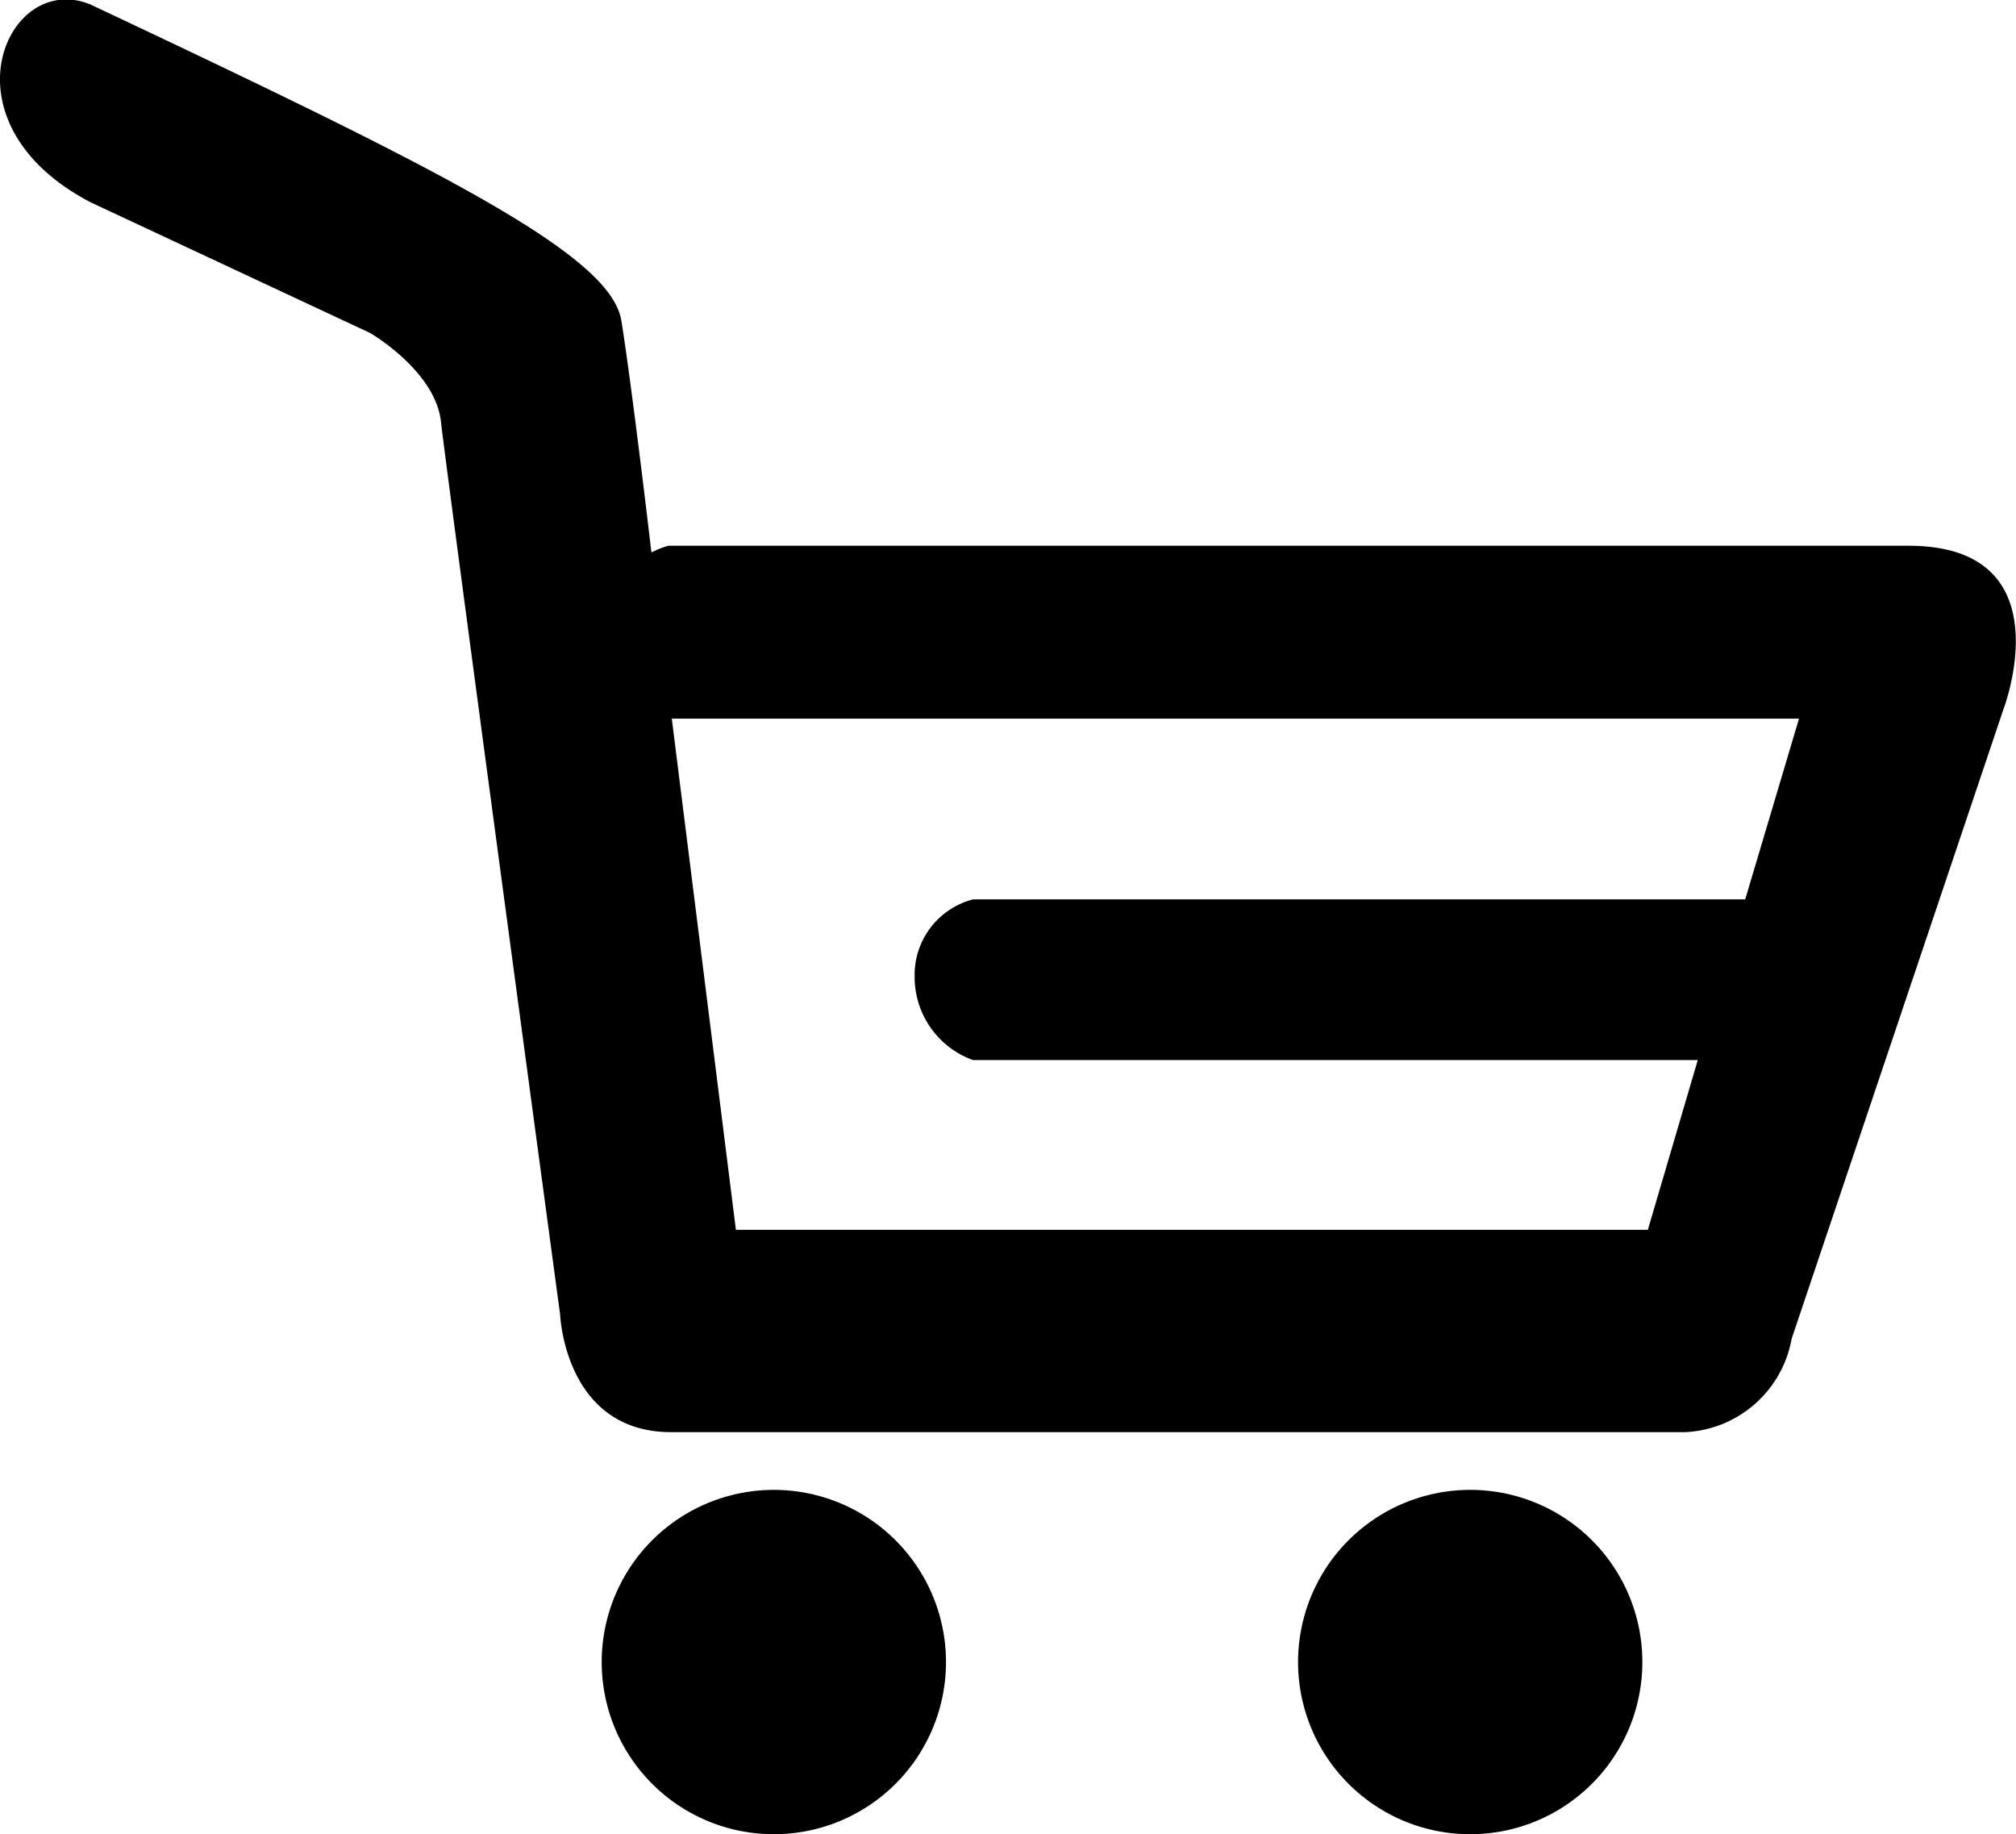 <svg xmlns="http://www.w3.org/2000/svg" width="20.19" height="18.367" viewBox="0 0 20.19 18.367">
  <g id="Group_15" data-name="Group 15" transform="translate(-207.649 -966.835)">
    <path id="Path_1" data-name="Path 1" d="M215.4,981.754a1.724,1.724,0,1,0,1.723,1.724A1.724,1.724,0,0,0,215.4,981.754Z"/>
    <path id="Path_2" data-name="Path 2" d="M222.373,981.754a1.724,1.724,0,1,0,1.724,1.724A1.723,1.723,0,0,0,222.373,981.754Z"/>
    <path id="Path_3" data-name="Path 3" d="M226.763,972.3H214.342a.874.874,0,0,0-.169.067l-.008-.067s-.187-1.595-.293-2.253-1.759-1.49-5.315-3.166c-.836-.351-1.536,1.179,0,1.98l2.8,1.309s.652.379.708.887,1.194,8.945,1.194,8.945.046,1.174,1.112,1.174h10.151a1.136,1.136,0,0,0,1.07-.935l2.12-6.3S228.345,972.3,226.763,972.3Zm-1.636,3.541h-7.733a.781.781,0,0,0-.585.775.883.883,0,0,0,.585.834h7.258l-.5,1.7h-9.133l-.642-5.119h11.289Z"/>
  </g>
</svg>
